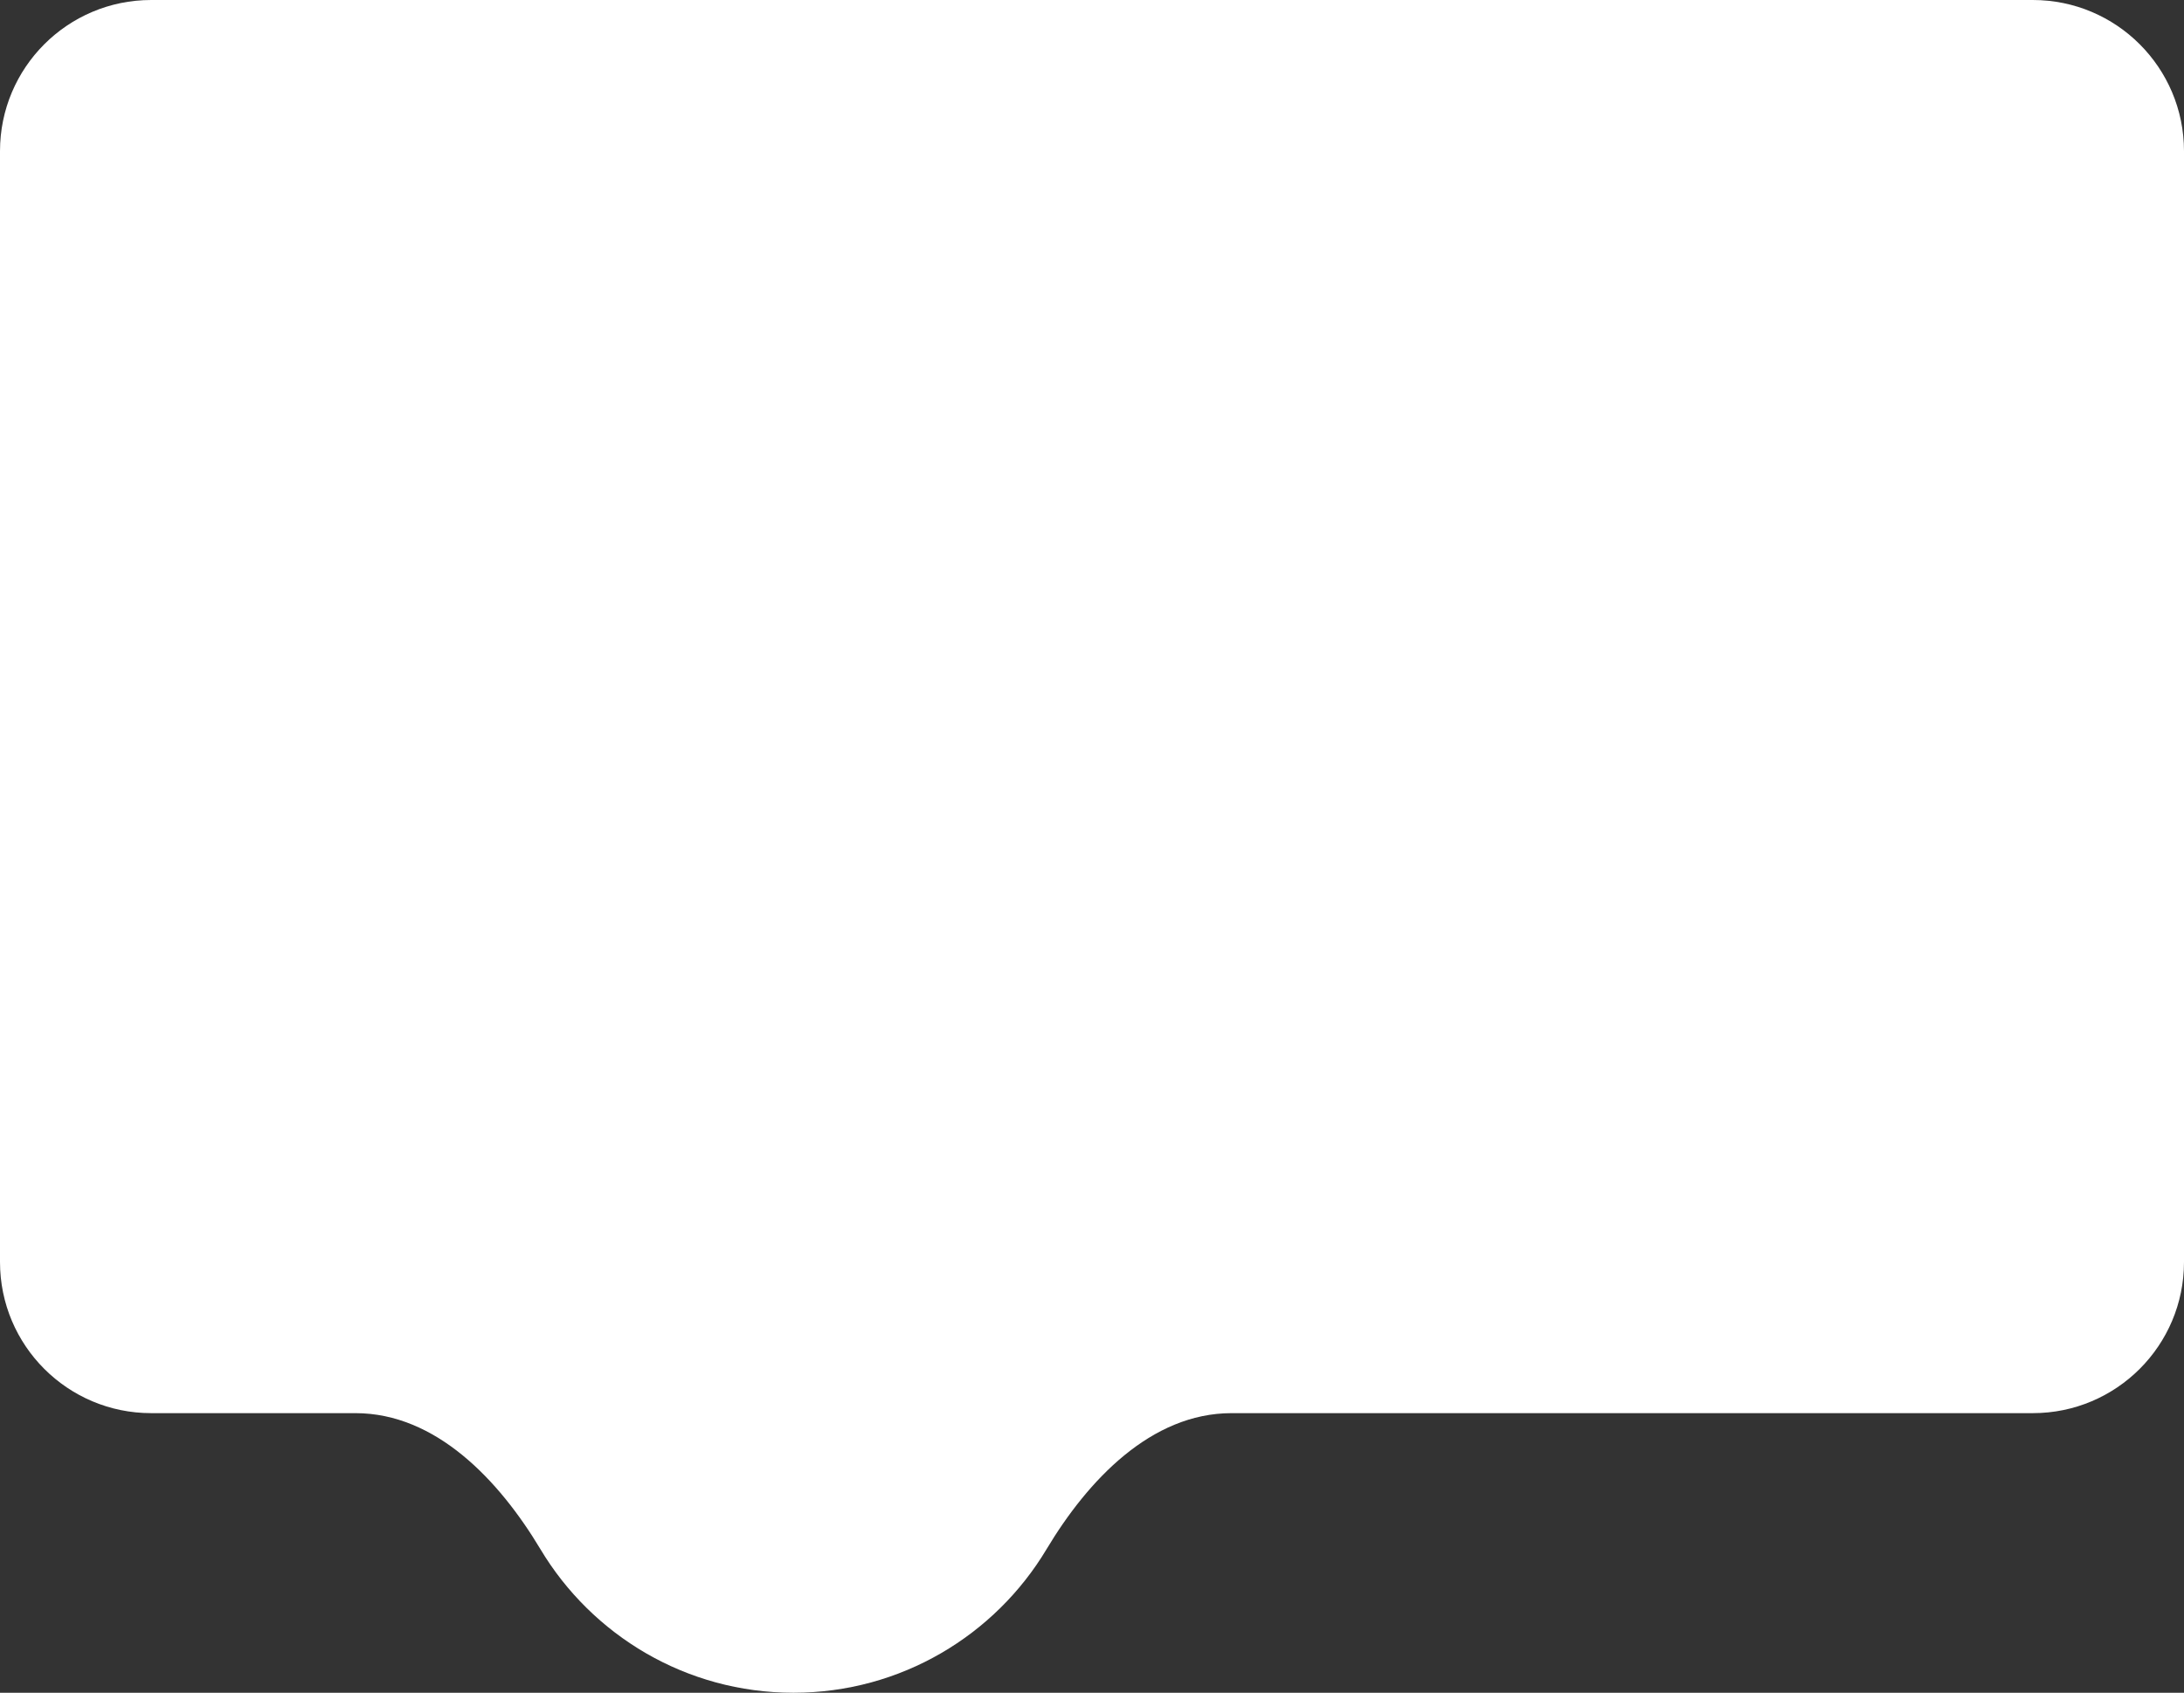 <?xml version="1.0" encoding="UTF-8"?> <svg xmlns="http://www.w3.org/2000/svg" width="289" height="224" viewBox="0 0 289 224" fill="none"><rect x="0" y="0" width="289" height="224" fill="#333333" stroke="none"/> <path fill-rule="evenodd" clip-rule="evenodd" d="M289 20C289 8.954 280.046 0 269 0H20C8.954 0 0 8.954 0 20V167C0 178.046 8.954 187 20 187H47.035C57.689 187 66.046 195.876 71.521 205.015C78.334 216.388 90.778 224 105 224C119.222 224 131.666 216.388 138.479 205.015C143.954 195.876 152.311 187 162.965 187H269C280.046 187 289 178.046 289 167V20Z" fill="white"></path> </svg> 